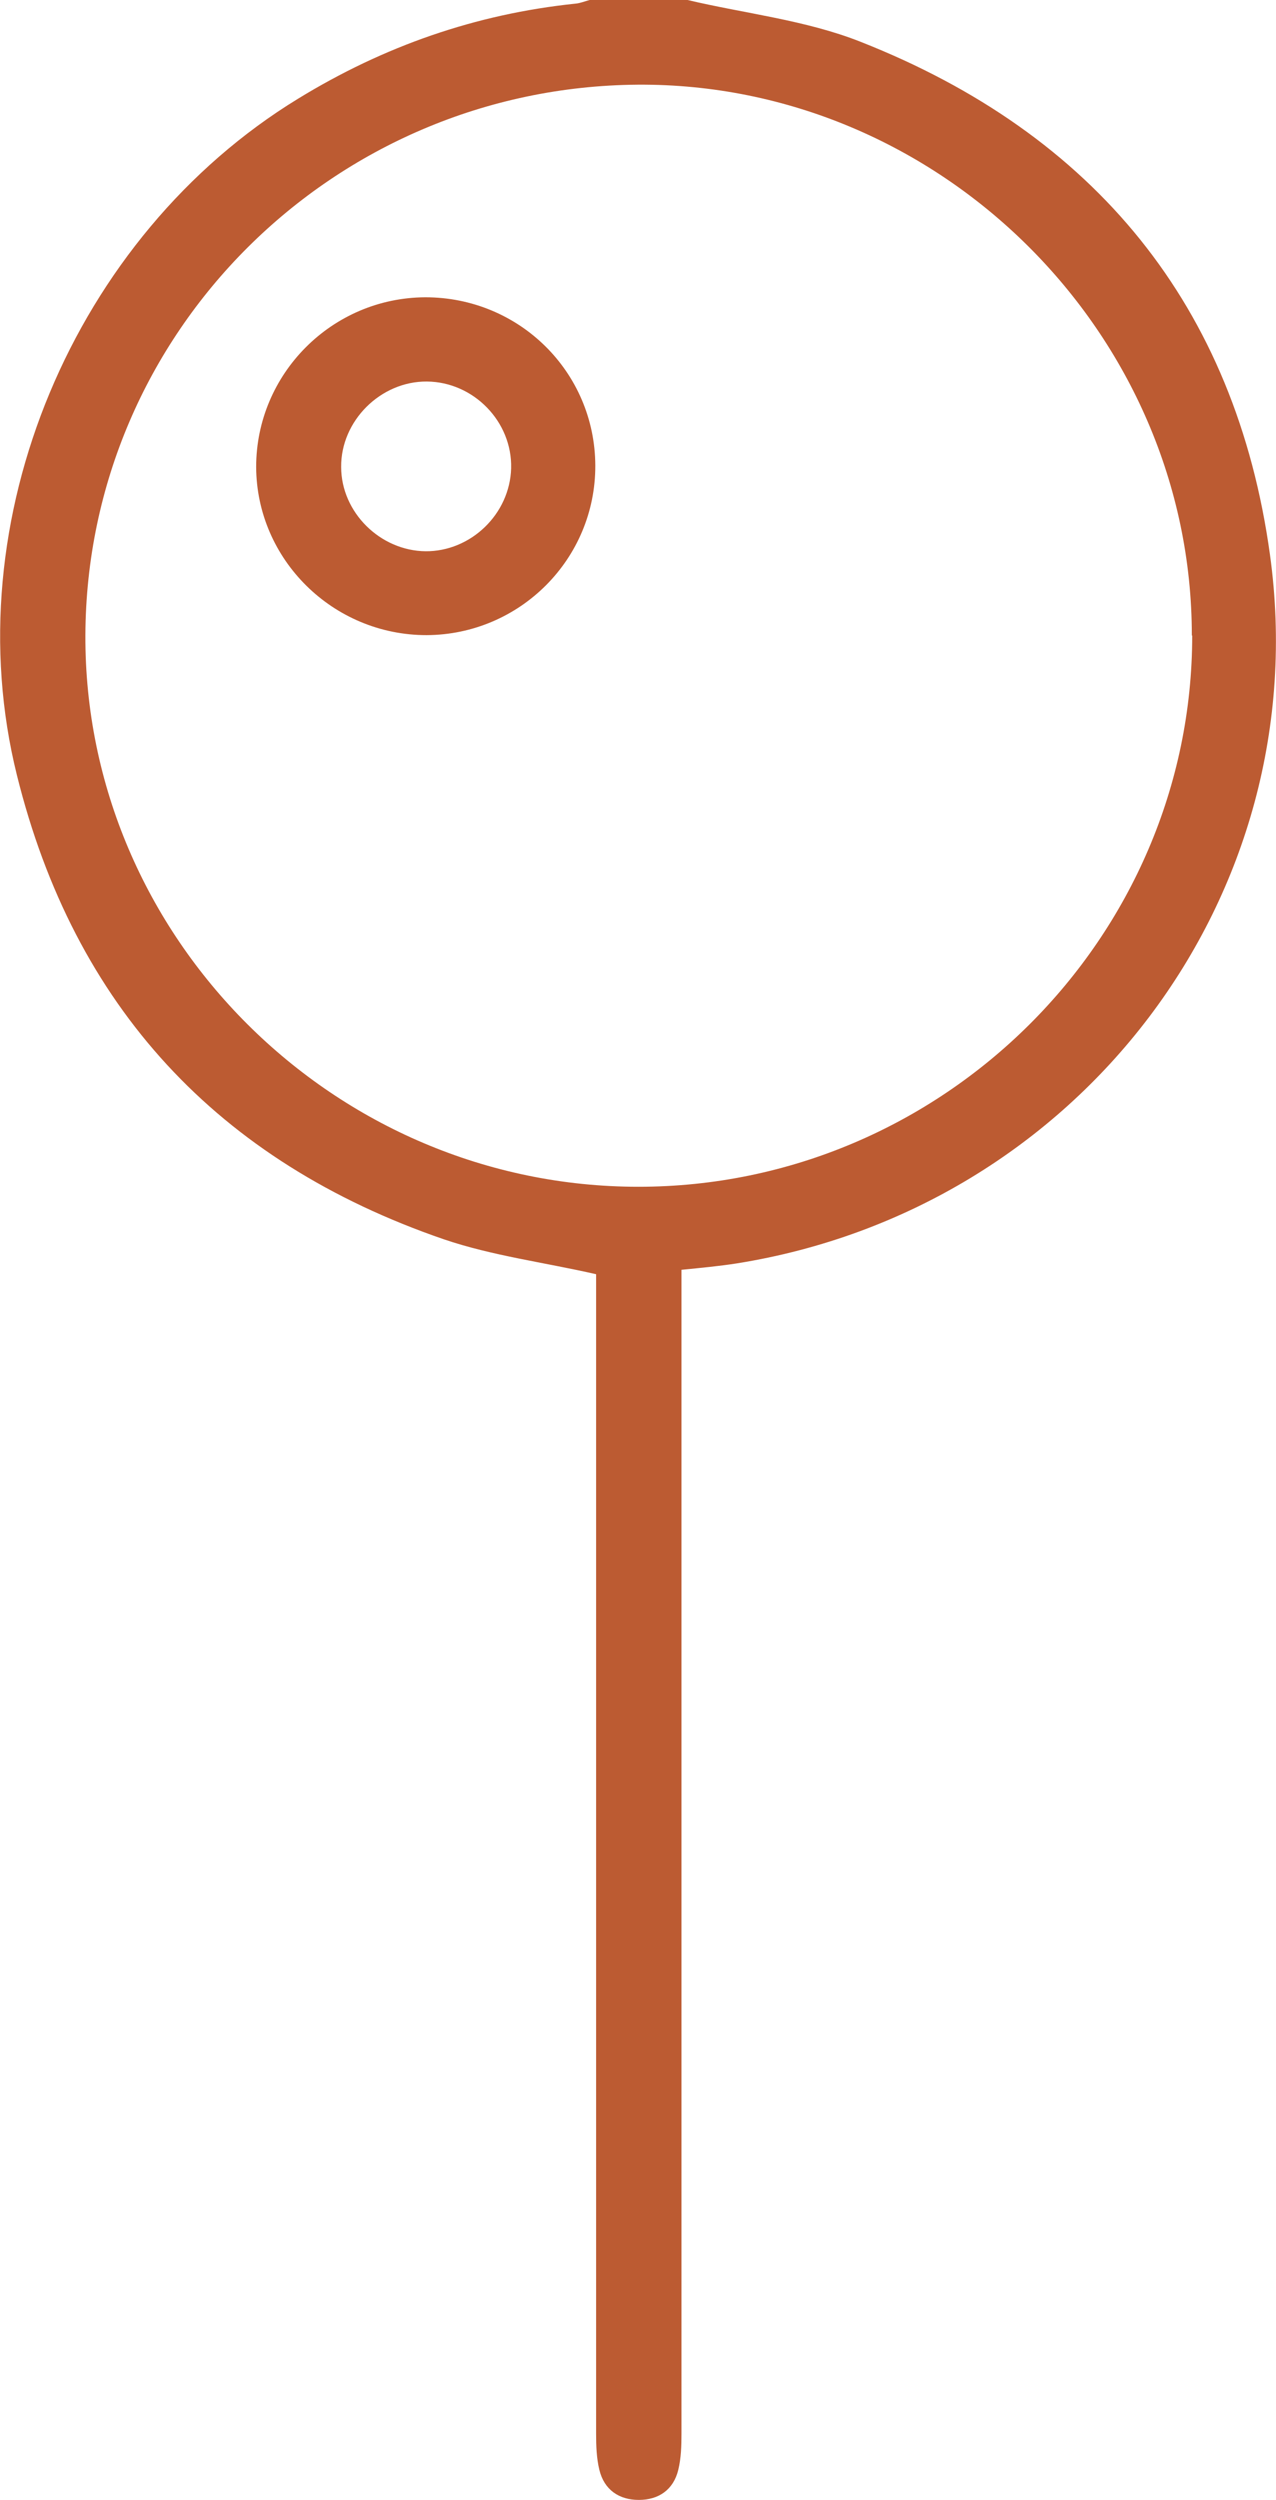 <svg width="24" height="47" viewBox="0 0 24 47" fill="none" xmlns="http://www.w3.org/2000/svg">
<g clip-path="url(#clip0_94_518)">
<path d="M12.932 0C14.015 0.256 15.152 0.377 16.182 0.784C20.591 2.519 23.243 5.755 23.887 10.432C24.773 16.858 20.288 22.727 13.856 23.753C13.523 23.805 13.19 23.836 12.818 23.873C12.818 24.107 12.818 24.303 12.818 24.499C12.818 31.582 12.818 38.673 12.818 45.755C12.818 45.982 12.811 46.215 12.758 46.434C12.667 46.811 12.387 47 12.015 47C11.644 47 11.364 46.811 11.273 46.434C11.22 46.215 11.212 45.982 11.212 45.755C11.212 38.673 11.212 31.582 11.212 24.499V23.956C10.22 23.73 9.258 23.609 8.349 23.3C4.091 21.837 1.394 18.918 0.318 14.573C-0.871 9.791 1.387 4.435 5.606 1.856C7.22 0.867 8.947 0.264 10.826 0.068C10.917 0.06 11 0.023 11.091 0C11.705 0 12.318 0 12.932 0ZM22.417 11.948C22.417 6.261 17.667 1.554 11.993 1.592C6.265 1.637 1.629 6.253 1.606 11.941C1.584 17.62 6.288 22.312 12.008 22.312C17.727 22.312 22.424 17.635 22.424 11.948H22.417Z" fill="#BC5B32"/>
<path d="M11.197 8.75C11.204 10.507 9.78 11.933 8.023 11.941C6.265 11.941 4.826 10.522 4.818 8.78C4.818 7.03 6.242 5.597 8 5.589C9.765 5.589 11.189 6.992 11.197 8.75ZM8 10.364C8.856 10.372 9.591 9.663 9.614 8.803C9.636 7.928 8.909 7.181 8.03 7.173C7.159 7.166 6.409 7.913 6.417 8.78C6.417 9.632 7.152 10.357 8.008 10.364H8Z" fill="#BC5B32"/>
</g>
<defs>
<clipPath id="clip0_94_518">
<rect width="24" height="47" fill="white"/>
</clipPath>
</defs>
</svg>
